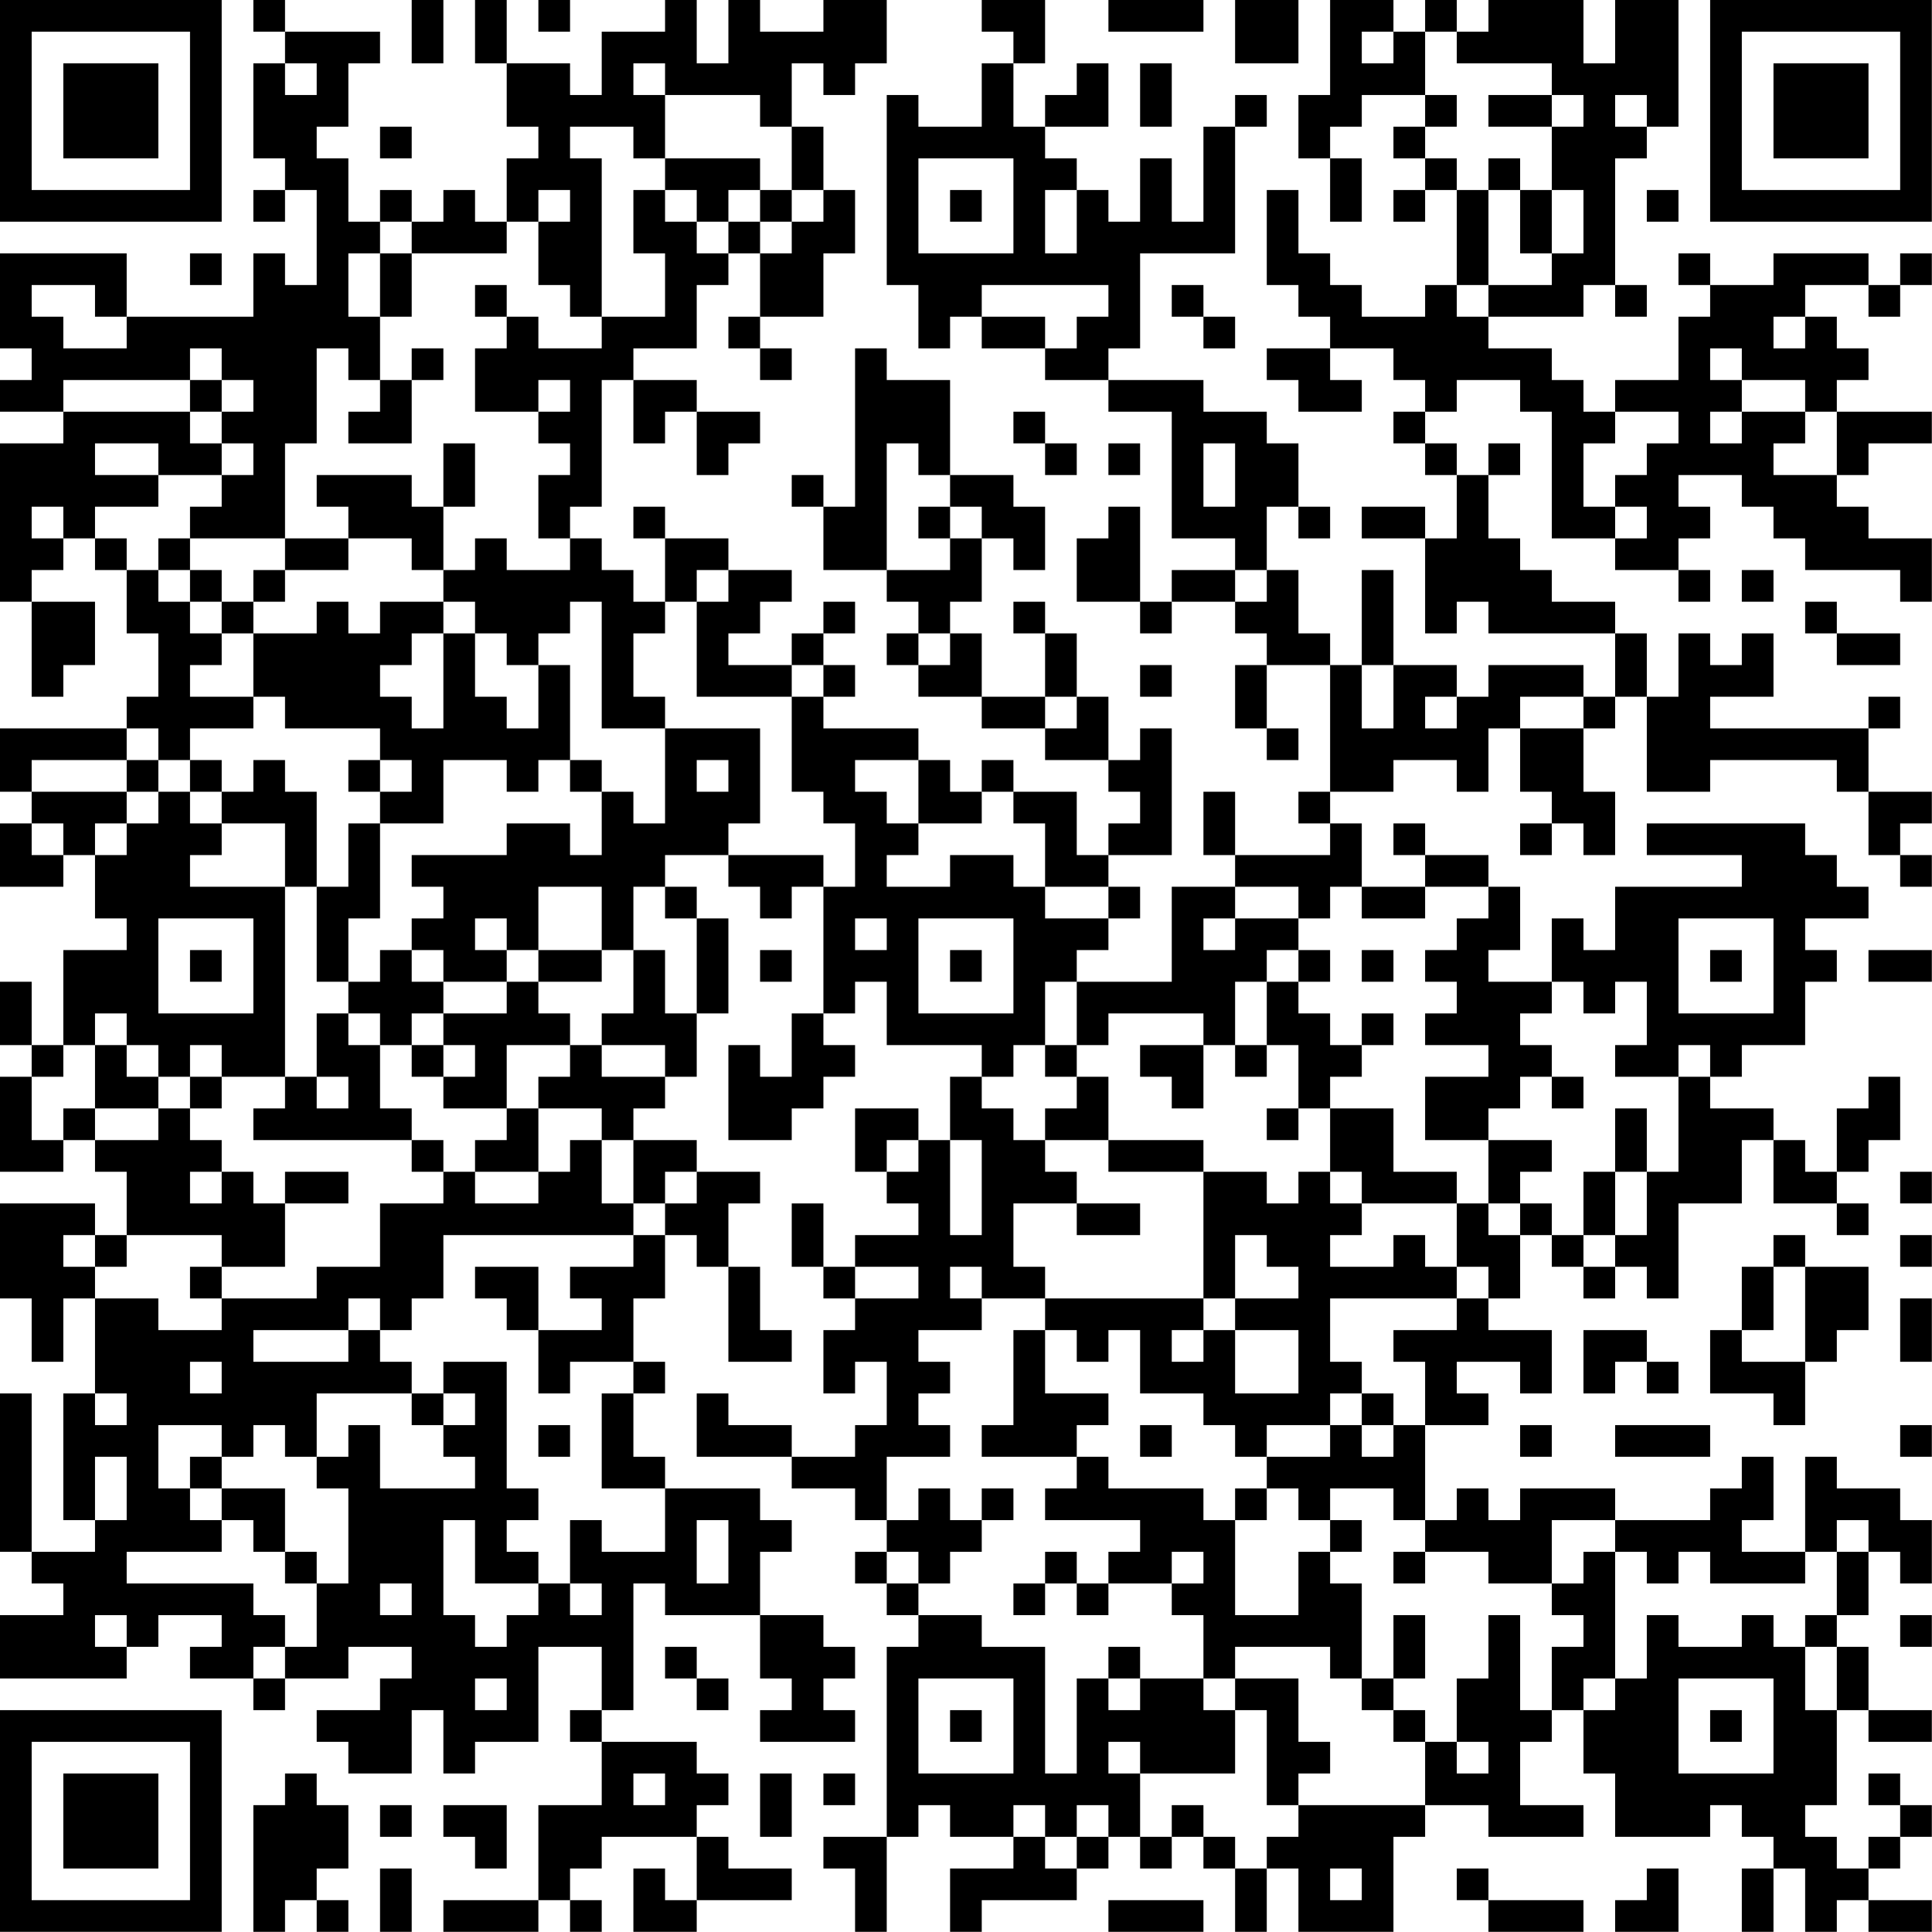 <?xml version="1.0" encoding="UTF-8"?>
<svg xmlns="http://www.w3.org/2000/svg" version="1.1" width="250" height="250" viewBox="0 0 250 250"><rect x="0" y="0" width="250" height="250" fill="#ffffff"/><g transform="scale(4.098)"><g transform="translate(0,0)"><path fill-rule="evenodd" d="M8 0L8 1L9 1L9 2L8 2L8 5L9 5L9 6L8 6L8 7L9 7L9 6L10 6L10 9L9 9L9 8L8 8L8 10L4 10L4 8L0 8L0 11L1 11L1 12L0 12L0 13L2 13L2 14L0 14L0 19L1 19L1 22L2 22L2 21L3 21L3 19L1 19L1 18L2 18L2 17L3 17L3 18L4 18L4 20L5 20L5 22L4 22L4 23L0 23L0 25L1 25L1 26L0 26L0 28L2 28L2 27L3 27L3 29L4 29L4 30L2 30L2 33L1 33L1 31L0 31L0 33L1 33L1 34L0 34L0 37L2 37L2 36L3 36L3 37L4 37L4 39L3 39L3 38L0 38L0 41L1 41L1 43L2 43L2 41L3 41L3 44L2 44L2 48L3 48L3 49L1 49L1 44L0 44L0 49L1 49L1 50L2 50L2 51L0 51L0 53L4 53L4 52L5 52L5 51L7 51L7 52L6 52L6 53L8 53L8 54L9 54L9 53L11 53L11 52L13 52L13 53L12 53L12 54L10 54L10 55L11 55L11 56L13 56L13 54L14 54L14 56L15 56L15 55L17 55L17 52L19 52L19 54L18 54L18 55L19 55L19 57L17 57L17 60L14 60L14 61L17 61L17 60L18 60L18 61L19 61L19 60L18 60L18 59L19 59L19 58L22 58L22 60L21 60L21 59L20 59L20 61L22 61L22 60L25 60L25 59L23 59L23 58L22 58L22 57L23 57L23 56L22 56L22 55L19 55L19 54L20 54L20 50L21 50L21 51L24 51L24 53L25 53L25 54L24 54L24 55L27 55L27 54L26 54L26 53L27 53L27 52L26 52L26 51L24 51L24 49L25 49L25 48L24 48L24 47L21 47L21 46L20 46L20 44L21 44L21 43L20 43L20 41L21 41L21 39L22 39L22 40L23 40L23 43L25 43L25 42L24 42L24 40L23 40L23 38L24 38L24 37L22 37L22 36L20 36L20 35L21 35L21 34L22 34L22 32L23 32L23 29L22 29L22 28L21 28L21 27L23 27L23 28L24 28L24 29L25 29L25 28L26 28L26 32L25 32L25 34L24 34L24 33L23 33L23 36L25 36L25 35L26 35L26 34L27 34L27 33L26 33L26 32L27 32L27 31L28 31L28 33L31 33L31 34L30 34L30 36L29 36L29 35L27 35L27 37L28 37L28 38L29 38L29 39L27 39L27 40L26 40L26 38L25 38L25 40L26 40L26 41L27 41L27 42L26 42L26 44L27 44L27 43L28 43L28 45L27 45L27 46L25 46L25 45L23 45L23 44L22 44L22 46L25 46L25 47L27 47L27 48L28 48L28 49L27 49L27 50L28 50L28 51L29 51L29 52L28 52L28 58L26 58L26 59L27 59L27 61L28 61L28 58L29 58L29 57L30 57L30 58L32 58L32 59L30 59L30 61L31 61L31 60L34 60L34 59L35 59L35 58L36 58L36 59L37 59L37 58L38 58L38 59L39 59L39 61L40 61L40 59L41 59L41 61L44 61L44 58L45 58L45 57L47 57L47 58L50 58L50 57L48 57L48 55L49 55L49 54L50 54L50 56L51 56L51 58L54 58L54 57L55 57L55 58L56 58L56 59L55 59L55 61L56 61L56 59L57 59L57 61L58 61L58 60L59 60L59 61L61 61L61 60L59 60L59 59L60 59L60 58L61 58L61 57L60 57L60 56L59 56L59 57L60 57L60 58L59 58L59 59L58 59L58 58L57 58L57 57L58 57L58 54L59 54L59 55L61 55L61 54L59 54L59 52L58 52L58 51L59 51L59 49L60 49L60 50L61 50L61 48L60 48L60 47L58 47L58 46L57 46L57 49L55 49L55 48L56 48L56 46L55 46L55 47L54 47L54 48L51 48L51 47L48 47L48 48L47 48L47 47L46 47L46 48L45 48L45 45L47 45L47 44L46 44L46 43L48 43L48 44L49 44L49 42L47 42L47 41L48 41L48 39L49 39L49 40L50 40L50 41L51 41L51 40L52 40L52 41L53 41L53 38L55 38L55 36L56 36L56 38L58 38L58 39L59 39L59 38L58 38L58 37L59 37L59 36L60 36L60 34L59 34L59 35L58 35L58 37L57 37L57 36L56 36L56 35L54 35L54 34L55 34L55 33L57 33L57 31L58 31L58 30L57 30L57 29L59 29L59 28L58 28L58 27L57 27L57 26L52 26L52 27L55 27L55 28L51 28L51 30L50 30L50 29L49 29L49 31L47 31L47 30L48 30L48 28L47 28L47 27L45 27L45 26L44 26L44 27L45 27L45 28L43 28L43 26L42 26L42 25L44 25L44 24L46 24L46 25L47 25L47 23L48 23L48 25L49 25L49 26L48 26L48 27L49 27L49 26L50 26L50 27L51 27L51 25L50 25L50 23L51 23L51 22L52 22L52 25L54 25L54 24L58 24L58 25L59 25L59 27L60 27L60 28L61 28L61 27L60 27L60 26L61 26L61 25L59 25L59 23L60 23L60 22L59 22L59 23L54 23L54 22L56 22L56 20L55 20L55 21L54 21L54 20L53 20L53 22L52 22L52 20L51 20L51 19L49 19L49 18L48 18L48 17L47 17L47 15L48 15L48 14L47 14L47 15L46 15L46 14L45 14L45 13L46 13L46 12L48 12L48 13L49 13L49 17L51 17L51 18L53 18L53 19L54 19L54 18L53 18L53 17L54 17L54 16L53 16L53 15L55 15L55 16L56 16L56 17L57 17L57 18L60 18L60 19L61 19L61 17L59 17L59 16L58 16L58 15L59 15L59 14L61 14L61 13L58 13L58 12L59 12L59 11L58 11L58 10L57 10L57 9L59 9L59 10L60 10L60 9L61 9L61 8L60 8L60 9L59 9L59 8L56 8L56 9L54 9L54 8L53 8L53 9L54 9L54 10L53 10L53 12L51 12L51 13L50 13L50 12L49 12L49 11L47 11L47 10L50 10L50 9L51 9L51 10L52 10L52 9L51 9L51 5L52 5L52 4L53 4L53 0L51 0L51 2L50 2L50 0L47 0L47 1L46 1L46 0L45 0L45 1L44 1L44 0L42 0L42 3L41 3L41 5L42 5L42 7L43 7L43 5L42 5L42 4L43 4L43 3L45 3L45 4L44 4L44 5L45 5L45 6L44 6L44 7L45 7L45 6L46 6L46 9L45 9L45 10L43 10L43 9L42 9L42 8L41 8L41 6L40 6L40 9L41 9L41 10L42 10L42 11L40 11L40 12L41 12L41 13L43 13L43 12L42 12L42 11L44 11L44 12L45 12L45 13L44 13L44 14L45 14L45 15L46 15L46 17L45 17L45 16L43 16L43 17L45 17L45 20L46 20L46 19L47 19L47 20L51 20L51 22L50 22L50 21L47 21L47 22L46 22L46 21L44 21L44 18L43 18L43 21L42 21L42 20L41 20L41 18L40 18L40 16L41 16L41 17L42 17L42 16L41 16L41 14L40 14L40 13L38 13L38 12L35 12L35 11L36 11L36 8L39 8L39 4L40 4L40 3L39 3L39 4L38 4L38 7L37 7L37 5L36 5L36 7L35 7L35 6L34 6L34 5L33 5L33 4L35 4L35 2L34 2L34 3L33 3L33 4L32 4L32 2L33 2L33 0L31 0L31 1L32 1L32 2L31 2L31 4L29 4L29 3L28 3L28 9L29 9L29 11L30 11L30 10L31 10L31 11L33 11L33 12L35 12L35 13L37 13L37 17L39 17L39 18L37 18L37 19L36 19L36 16L35 16L35 17L34 17L34 19L36 19L36 20L37 20L37 19L39 19L39 20L40 20L40 21L39 21L39 23L40 23L40 24L41 24L41 23L40 23L40 21L42 21L42 25L41 25L41 26L42 26L42 27L39 27L39 25L38 25L38 27L39 27L39 28L37 28L37 31L34 31L34 30L35 30L35 29L36 29L36 28L35 28L35 27L37 27L37 23L36 23L36 24L35 24L35 22L34 22L34 20L33 20L33 19L32 19L32 20L33 20L33 22L31 22L31 20L30 20L30 19L31 19L31 17L32 17L32 18L33 18L33 16L32 16L32 15L30 15L30 12L28 12L28 11L27 11L27 16L26 16L26 15L25 15L25 16L26 16L26 18L28 18L28 19L29 19L29 20L28 20L28 21L29 21L29 22L31 22L31 23L33 23L33 24L35 24L35 25L36 25L36 26L35 26L35 27L34 27L34 25L32 25L32 24L31 24L31 25L30 25L30 24L29 24L29 23L26 23L26 22L27 22L27 21L26 21L26 20L27 20L27 19L26 19L26 20L25 20L25 21L23 21L23 20L24 20L24 19L25 19L25 18L23 18L23 17L21 17L21 16L20 16L20 17L21 17L21 19L20 19L20 18L19 18L19 17L18 17L18 16L19 16L19 12L20 12L20 14L21 14L21 13L22 13L22 15L23 15L23 14L24 14L24 13L22 13L22 12L20 12L20 11L22 11L22 9L23 9L23 8L24 8L24 10L23 10L23 11L24 11L24 12L25 12L25 11L24 11L24 10L26 10L26 8L27 8L27 6L26 6L26 4L25 4L25 2L26 2L26 3L27 3L27 2L28 2L28 0L26 0L26 1L24 1L24 0L23 0L23 2L22 2L22 0L21 0L21 1L19 1L19 3L18 3L18 2L16 2L16 0L15 0L15 2L16 2L16 4L17 4L17 5L16 5L16 7L15 7L15 6L14 6L14 7L13 7L13 6L12 6L12 7L11 7L11 5L10 5L10 4L11 4L11 2L12 2L12 1L9 1L9 0ZM13 0L13 2L14 2L14 0ZM17 0L17 1L18 1L18 0ZM35 0L35 1L38 1L38 0ZM39 0L39 2L41 2L41 0ZM43 1L43 2L44 2L44 1ZM45 1L45 3L46 3L46 4L45 4L45 5L46 5L46 6L47 6L47 9L46 9L46 10L47 10L47 9L49 9L49 8L50 8L50 6L49 6L49 4L50 4L50 3L49 3L49 2L46 2L46 1ZM9 2L9 3L10 3L10 2ZM20 2L20 3L21 3L21 5L20 5L20 4L18 4L18 5L19 5L19 10L18 10L18 9L17 9L17 7L18 7L18 6L17 6L17 7L16 7L16 8L13 8L13 7L12 7L12 8L11 8L11 10L12 10L12 12L11 12L11 11L10 11L10 14L9 14L9 17L6 17L6 16L7 16L7 15L8 15L8 14L7 14L7 13L8 13L8 12L7 12L7 11L6 11L6 12L2 12L2 13L6 13L6 14L7 14L7 15L5 15L5 14L3 14L3 15L5 15L5 16L3 16L3 17L4 17L4 18L5 18L5 19L6 19L6 20L7 20L7 21L6 21L6 22L8 22L8 23L6 23L6 24L5 24L5 23L4 23L4 24L1 24L1 25L4 25L4 26L3 26L3 27L4 27L4 26L5 26L5 25L6 25L6 26L7 26L7 27L6 27L6 28L9 28L9 34L7 34L7 33L6 33L6 34L5 34L5 33L4 33L4 32L3 32L3 33L2 33L2 34L1 34L1 36L2 36L2 35L3 35L3 36L5 36L5 35L6 35L6 36L7 36L7 37L6 37L6 38L7 38L7 37L8 37L8 38L9 38L9 40L7 40L7 39L4 39L4 40L3 40L3 39L2 39L2 40L3 40L3 41L5 41L5 42L7 42L7 41L10 41L10 40L12 40L12 38L14 38L14 37L15 37L15 38L17 38L17 37L18 37L18 36L19 36L19 38L20 38L20 39L14 39L14 41L13 41L13 42L12 42L12 41L11 41L11 42L8 42L8 43L11 43L11 42L12 42L12 43L13 43L13 44L10 44L10 46L9 46L9 45L8 45L8 46L7 46L7 45L5 45L5 47L6 47L6 48L7 48L7 49L4 49L4 50L8 50L8 51L9 51L9 52L8 52L8 53L9 53L9 52L10 52L10 50L11 50L11 47L10 47L10 46L11 46L11 45L12 45L12 47L15 47L15 46L14 46L14 45L15 45L15 44L14 44L14 43L16 43L16 47L17 47L17 48L16 48L16 49L17 49L17 50L15 50L15 48L14 48L14 51L15 51L15 52L16 52L16 51L17 51L17 50L18 50L18 51L19 51L19 50L18 50L18 48L19 48L19 49L21 49L21 47L19 47L19 44L20 44L20 43L18 43L18 44L17 44L17 42L19 42L19 41L18 41L18 40L20 40L20 39L21 39L21 38L22 38L22 37L21 37L21 38L20 38L20 36L19 36L19 35L17 35L17 34L18 34L18 33L19 33L19 34L21 34L21 33L19 33L19 32L20 32L20 30L21 30L21 32L22 32L22 29L21 29L21 28L20 28L20 30L19 30L19 28L17 28L17 30L16 30L16 29L15 29L15 30L16 30L16 31L14 31L14 30L13 30L13 29L14 29L14 28L13 28L13 27L16 27L16 26L18 26L18 27L19 27L19 25L20 25L20 26L21 26L21 23L24 23L24 26L23 26L23 27L26 27L26 28L27 28L27 26L26 26L26 25L25 25L25 22L26 22L26 21L25 21L25 22L22 22L22 19L23 19L23 18L22 18L22 19L21 19L21 20L20 20L20 22L21 22L21 23L19 23L19 19L18 19L18 20L17 20L17 21L16 21L16 20L15 20L15 19L14 19L14 18L15 18L15 17L16 17L16 18L18 18L18 17L17 17L17 15L18 15L18 14L17 14L17 13L18 13L18 12L17 12L17 13L15 13L15 11L16 11L16 10L17 10L17 11L19 11L19 10L21 10L21 8L20 8L20 6L21 6L21 7L22 7L22 8L23 8L23 7L24 7L24 8L25 8L25 7L26 7L26 6L25 6L25 4L24 4L24 3L21 3L21 2ZM36 2L36 4L37 4L37 2ZM47 3L47 4L49 4L49 3ZM51 3L51 4L52 4L52 3ZM12 4L12 5L13 5L13 4ZM21 5L21 6L22 6L22 7L23 7L23 6L24 6L24 7L25 7L25 6L24 6L24 5ZM29 5L29 8L32 8L32 5ZM47 5L47 6L48 6L48 8L49 8L49 6L48 6L48 5ZM30 6L30 7L31 7L31 6ZM33 6L33 8L34 8L34 6ZM52 6L52 7L53 7L53 6ZM6 8L6 9L7 9L7 8ZM12 8L12 10L13 10L13 8ZM1 9L1 10L2 10L2 11L4 11L4 10L3 10L3 9ZM15 9L15 10L16 10L16 9ZM31 9L31 10L33 10L33 11L34 11L34 10L35 10L35 9ZM37 9L37 10L38 10L38 11L39 11L39 10L38 10L38 9ZM56 10L56 11L57 11L57 10ZM13 11L13 12L12 12L12 13L11 13L11 14L13 14L13 12L14 12L14 11ZM54 11L54 12L55 12L55 13L54 13L54 14L55 14L55 13L57 13L57 14L56 14L56 15L58 15L58 13L57 13L57 12L55 12L55 11ZM6 12L6 13L7 13L7 12ZM32 13L32 14L33 14L33 15L34 15L34 14L33 14L33 13ZM51 13L51 14L50 14L50 16L51 16L51 17L52 17L52 16L51 16L51 15L52 15L52 14L53 14L53 13ZM14 14L14 16L13 16L13 15L10 15L10 16L11 16L11 17L9 17L9 18L8 18L8 19L7 19L7 18L6 18L6 17L5 17L5 18L6 18L6 19L7 19L7 20L8 20L8 22L9 22L9 23L12 23L12 24L11 24L11 25L12 25L12 26L11 26L11 28L10 28L10 25L9 25L9 24L8 24L8 25L7 25L7 24L6 24L6 25L7 25L7 26L9 26L9 28L10 28L10 31L11 31L11 32L10 32L10 34L9 34L9 35L8 35L8 36L13 36L13 37L14 37L14 36L13 36L13 35L12 35L12 33L13 33L13 34L14 34L14 35L16 35L16 36L15 36L15 37L17 37L17 35L16 35L16 33L18 33L18 32L17 32L17 31L19 31L19 30L17 30L17 31L16 31L16 32L14 32L14 31L13 31L13 30L12 30L12 31L11 31L11 29L12 29L12 26L14 26L14 24L16 24L16 25L17 25L17 24L18 24L18 25L19 25L19 24L18 24L18 21L17 21L17 23L16 23L16 22L15 22L15 20L14 20L14 19L12 19L12 20L11 20L11 19L10 19L10 20L8 20L8 19L9 19L9 18L11 18L11 17L13 17L13 18L14 18L14 16L15 16L15 14ZM28 14L28 18L30 18L30 17L31 17L31 16L30 16L30 15L29 15L29 14ZM35 14L35 15L36 15L36 14ZM38 14L38 16L39 16L39 14ZM1 16L1 17L2 17L2 16ZM29 16L29 17L30 17L30 16ZM39 18L39 19L40 19L40 18ZM55 18L55 19L56 19L56 18ZM57 19L57 20L58 20L58 21L60 21L60 20L58 20L58 19ZM13 20L13 21L12 21L12 22L13 22L13 23L14 23L14 20ZM29 20L29 21L30 21L30 20ZM36 21L36 22L37 22L37 21ZM43 21L43 23L44 23L44 21ZM33 22L33 23L34 23L34 22ZM45 22L45 23L46 23L46 22ZM48 22L48 23L50 23L50 22ZM4 24L4 25L5 25L5 24ZM12 24L12 25L13 25L13 24ZM22 24L22 25L23 25L23 24ZM27 24L27 25L28 25L28 26L29 26L29 27L28 27L28 28L30 28L30 27L32 27L32 28L33 28L33 29L35 29L35 28L33 28L33 26L32 26L32 25L31 25L31 26L29 26L29 24ZM1 26L1 27L2 27L2 26ZM39 28L39 29L38 29L38 30L39 30L39 29L41 29L41 30L40 30L40 31L39 31L39 33L38 33L38 32L35 32L35 33L34 33L34 31L33 31L33 33L32 33L32 34L31 34L31 35L32 35L32 36L33 36L33 37L34 37L34 38L32 38L32 40L33 40L33 41L31 41L31 40L30 40L30 41L31 41L31 42L29 42L29 43L30 43L30 44L29 44L29 45L30 45L30 46L28 46L28 48L29 48L29 47L30 47L30 48L31 48L31 49L30 49L30 50L29 50L29 49L28 49L28 50L29 50L29 51L31 51L31 52L33 52L33 56L34 56L34 53L35 53L35 54L36 54L36 53L38 53L38 54L39 54L39 56L36 56L36 55L35 55L35 56L36 56L36 58L37 58L37 57L38 57L38 58L39 58L39 59L40 59L40 58L41 58L41 57L45 57L45 55L46 55L46 56L47 56L47 55L46 55L46 53L47 53L47 51L48 51L48 54L49 54L49 52L50 52L50 51L49 51L49 50L50 50L50 49L51 49L51 53L50 53L50 54L51 54L51 53L52 53L52 51L53 51L53 52L55 52L55 51L56 51L56 52L57 52L57 54L58 54L58 52L57 52L57 51L58 51L58 49L59 49L59 48L58 48L58 49L57 49L57 50L54 50L54 49L53 49L53 50L52 50L52 49L51 49L51 48L49 48L49 50L47 50L47 49L45 49L45 48L44 48L44 47L42 47L42 48L41 48L41 47L40 47L40 46L42 46L42 45L43 45L43 46L44 46L44 45L45 45L45 43L44 43L44 42L46 42L46 41L47 41L47 40L46 40L46 38L47 38L47 39L48 39L48 38L49 38L49 39L50 39L50 40L51 40L51 39L52 39L52 37L53 37L53 34L54 34L54 33L53 33L53 34L51 34L51 33L52 33L52 31L51 31L51 32L50 32L50 31L49 31L49 32L48 32L48 33L49 33L49 34L48 34L48 35L47 35L47 36L45 36L45 34L47 34L47 33L45 33L45 32L46 32L46 31L45 31L45 30L46 30L46 29L47 29L47 28L45 28L45 29L43 29L43 28L42 28L42 29L41 29L41 28ZM5 29L5 32L8 32L8 29ZM27 29L27 30L28 30L28 29ZM29 29L29 32L32 32L32 29ZM53 29L53 32L56 32L56 29ZM6 30L6 31L7 31L7 30ZM24 30L24 31L25 31L25 30ZM30 30L30 31L31 31L31 30ZM41 30L41 31L40 31L40 33L39 33L39 34L40 34L40 33L41 33L41 35L40 35L40 36L41 36L41 35L42 35L42 37L41 37L41 38L40 38L40 37L38 37L38 36L35 36L35 34L34 34L34 33L33 33L33 34L34 34L34 35L33 35L33 36L35 36L35 37L38 37L38 41L33 41L33 42L32 42L32 45L31 45L31 46L34 46L34 47L33 47L33 48L36 48L36 49L35 49L35 50L34 50L34 49L33 49L33 50L32 50L32 51L33 51L33 50L34 50L34 51L35 51L35 50L37 50L37 51L38 51L38 53L39 53L39 54L40 54L40 57L41 57L41 56L42 56L42 55L41 55L41 53L39 53L39 52L42 52L42 53L43 53L43 54L44 54L44 55L45 55L45 54L44 54L44 53L45 53L45 51L44 51L44 53L43 53L43 50L42 50L42 49L43 49L43 48L42 48L42 49L41 49L41 51L39 51L39 48L40 48L40 47L39 47L39 48L38 48L38 47L35 47L35 46L34 46L34 45L35 45L35 44L33 44L33 42L34 42L34 43L35 43L35 42L36 42L36 44L38 44L38 45L39 45L39 46L40 46L40 45L42 45L42 44L43 44L43 45L44 45L44 44L43 44L43 43L42 43L42 41L46 41L46 40L45 40L45 39L44 39L44 40L42 40L42 39L43 39L43 38L46 38L46 37L44 37L44 35L42 35L42 34L43 34L43 33L44 33L44 32L43 32L43 33L42 33L42 32L41 32L41 31L42 31L42 30ZM43 30L43 31L44 31L44 30ZM54 30L54 31L55 31L55 30ZM59 30L59 31L61 31L61 30ZM11 32L11 33L12 33L12 32ZM13 32L13 33L14 33L14 34L15 34L15 33L14 33L14 32ZM3 33L3 35L5 35L5 34L4 34L4 33ZM36 33L36 34L37 34L37 35L38 35L38 33ZM6 34L6 35L7 35L7 34ZM10 34L10 35L11 35L11 34ZM49 34L49 35L50 35L50 34ZM51 35L51 37L50 37L50 39L51 39L51 37L52 37L52 35ZM28 36L28 37L29 37L29 36ZM30 36L30 39L31 39L31 36ZM47 36L47 38L48 38L48 37L49 37L49 36ZM9 37L9 38L11 38L11 37ZM42 37L42 38L43 38L43 37ZM60 37L60 38L61 38L61 37ZM34 38L34 39L36 39L36 38ZM39 39L39 41L38 41L38 42L37 42L37 43L38 43L38 42L39 42L39 44L41 44L41 42L39 42L39 41L41 41L41 40L40 40L40 39ZM56 39L56 40L55 40L55 42L54 42L54 44L56 44L56 45L57 45L57 43L58 43L58 42L59 42L59 40L57 40L57 39ZM60 39L60 40L61 40L61 39ZM6 40L6 41L7 41L7 40ZM15 40L15 41L16 41L16 42L17 42L17 40ZM27 40L27 41L29 41L29 40ZM56 40L56 42L55 42L55 43L57 43L57 40ZM60 41L60 43L61 43L61 41ZM50 42L50 44L51 44L51 43L52 43L52 44L53 44L53 43L52 43L52 42ZM6 43L6 44L7 44L7 43ZM3 44L3 45L4 45L4 44ZM13 44L13 45L14 45L14 44ZM17 45L17 46L18 46L18 45ZM36 45L36 46L37 46L37 45ZM48 45L48 46L49 46L49 45ZM51 45L51 46L54 46L54 45ZM60 45L60 46L61 46L61 45ZM3 46L3 48L4 48L4 46ZM6 46L6 47L7 47L7 48L8 48L8 49L9 49L9 50L10 50L10 49L9 49L9 47L7 47L7 46ZM31 47L31 48L32 48L32 47ZM22 48L22 50L23 50L23 48ZM37 49L37 50L38 50L38 49ZM44 49L44 50L45 50L45 49ZM12 50L12 51L13 51L13 50ZM3 51L3 52L4 52L4 51ZM60 51L60 52L61 52L61 51ZM21 52L21 53L22 53L22 54L23 54L23 53L22 53L22 52ZM35 52L35 53L36 53L36 52ZM15 53L15 54L16 54L16 53ZM29 53L29 56L32 56L32 53ZM53 53L53 56L56 56L56 53ZM30 54L30 55L31 55L31 54ZM54 54L54 55L55 55L55 54ZM9 56L9 57L8 57L8 61L9 61L9 60L10 60L10 61L11 61L11 60L10 60L10 59L11 59L11 57L10 57L10 56ZM20 56L20 57L21 57L21 56ZM24 56L24 58L25 58L25 56ZM26 56L26 57L27 57L27 56ZM12 57L12 58L13 58L13 57ZM14 57L14 58L15 58L15 59L16 59L16 57ZM32 57L32 58L33 58L33 59L34 59L34 58L35 58L35 57L34 57L34 58L33 58L33 57ZM12 59L12 61L13 61L13 59ZM42 59L42 60L43 60L43 59ZM46 59L46 60L47 60L47 61L50 61L50 60L47 60L47 59ZM52 59L52 60L51 60L51 61L53 61L53 59ZM35 60L35 61L38 61L38 60ZM0 0L0 7L7 7L7 0ZM1 1L1 6L6 6L6 1ZM2 2L2 5L5 5L5 2ZM54 0L54 7L61 7L61 0ZM55 1L55 6L60 6L60 1ZM56 2L56 5L59 5L59 2ZM0 54L0 61L7 61L7 54ZM1 55L1 60L6 60L6 55ZM2 56L2 59L5 59L5 56Z" fill="#000000"/></g></g></svg>
